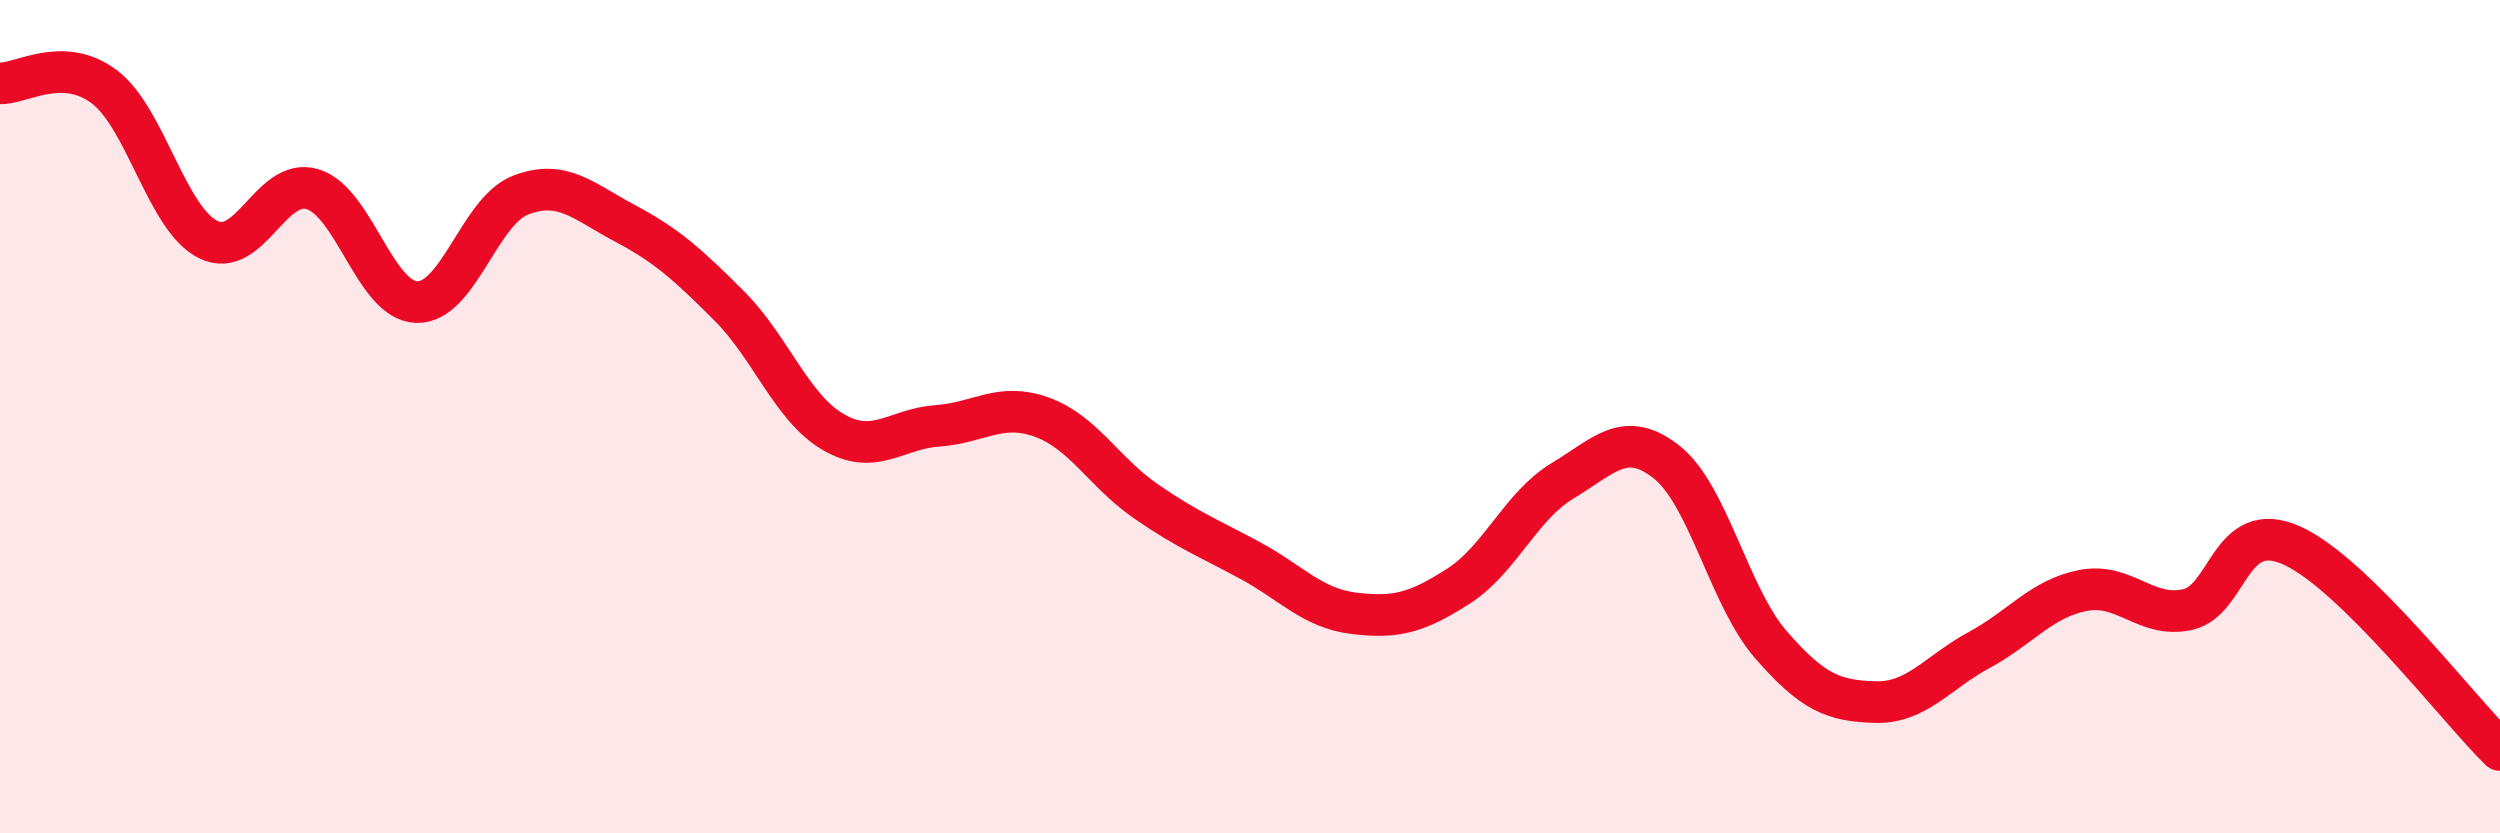 
    <svg width="60" height="20" viewBox="0 0 60 20" xmlns="http://www.w3.org/2000/svg">
      <path
        d="M 0,2 C 0.5,2.02 1.5,1.33 2.5,2.08 C 3.5,2.83 4,5.26 5,5.75 C 6,6.24 6.5,4.24 7.5,4.54 C 8.5,4.84 9,7.22 10,7.25 C 11,7.28 11.5,5.06 12.5,4.68 C 13.5,4.3 14,4.83 15,5.36 C 16,5.89 16.5,6.34 17.5,7.34 C 18.5,8.34 19,9.79 20,10.37 C 21,10.95 21.5,10.29 22.5,10.22 C 23.5,10.15 24,9.65 25,10.01 C 26,10.37 26.5,11.34 27.5,12.03 C 28.5,12.72 29,12.91 30,13.45 C 31,13.99 31.5,14.6 32.5,14.72 C 33.5,14.84 34,14.71 35,14.07 C 36,13.43 36.5,12.14 37.5,11.54 C 38.5,10.94 39,10.3 40,11.09 C 41,11.88 41.5,14.32 42.5,15.47 C 43.5,16.62 44,16.82 45,16.85 C 46,16.88 46.5,16.14 47.5,15.6 C 48.5,15.06 49,14.36 50,14.17 C 51,13.98 51.5,14.85 52.5,14.63 C 53.5,14.41 53.5,12.42 55,13.09 C 56.5,13.76 59,17.02 60,18L60 20L0 20Z"
        fill="#EB0A25"
        opacity="0.1"
        stroke-linecap="round"
        stroke-linejoin="round"
      />
      <path
        d="M 0,2 C 0.5,2.02 1.5,1.33 2.5,2.08 C 3.5,2.83 4,5.26 5,5.75 C 6,6.24 6.5,4.24 7.5,4.54 C 8.5,4.84 9,7.22 10,7.25 C 11,7.28 11.5,5.06 12.5,4.68 C 13.5,4.3 14,4.83 15,5.36 C 16,5.89 16.5,6.34 17.5,7.34 C 18.5,8.34 19,9.79 20,10.37 C 21,10.95 21.5,10.29 22.5,10.22 C 23.5,10.15 24,9.65 25,10.01 C 26,10.37 26.5,11.34 27.5,12.03 C 28.5,12.72 29,12.91 30,13.45 C 31,13.99 31.5,14.6 32.5,14.72 C 33.5,14.84 34,14.71 35,14.07 C 36,13.43 36.5,12.14 37.5,11.54 C 38.5,10.94 39,10.3 40,11.09 C 41,11.88 41.5,14.32 42.5,15.47 C 43.5,16.62 44,16.82 45,16.85 C 46,16.88 46.5,16.14 47.5,15.6 C 48.5,15.06 49,14.36 50,14.17 C 51,13.98 51.5,14.85 52.5,14.63 C 53.5,14.41 53.5,12.42 55,13.09 C 56.5,13.76 59,17.02 60,18"
        stroke="#EB0A25"
        stroke-width="1"
        fill="none"
        stroke-linecap="round"
        stroke-linejoin="round"
      />
    </svg>
  